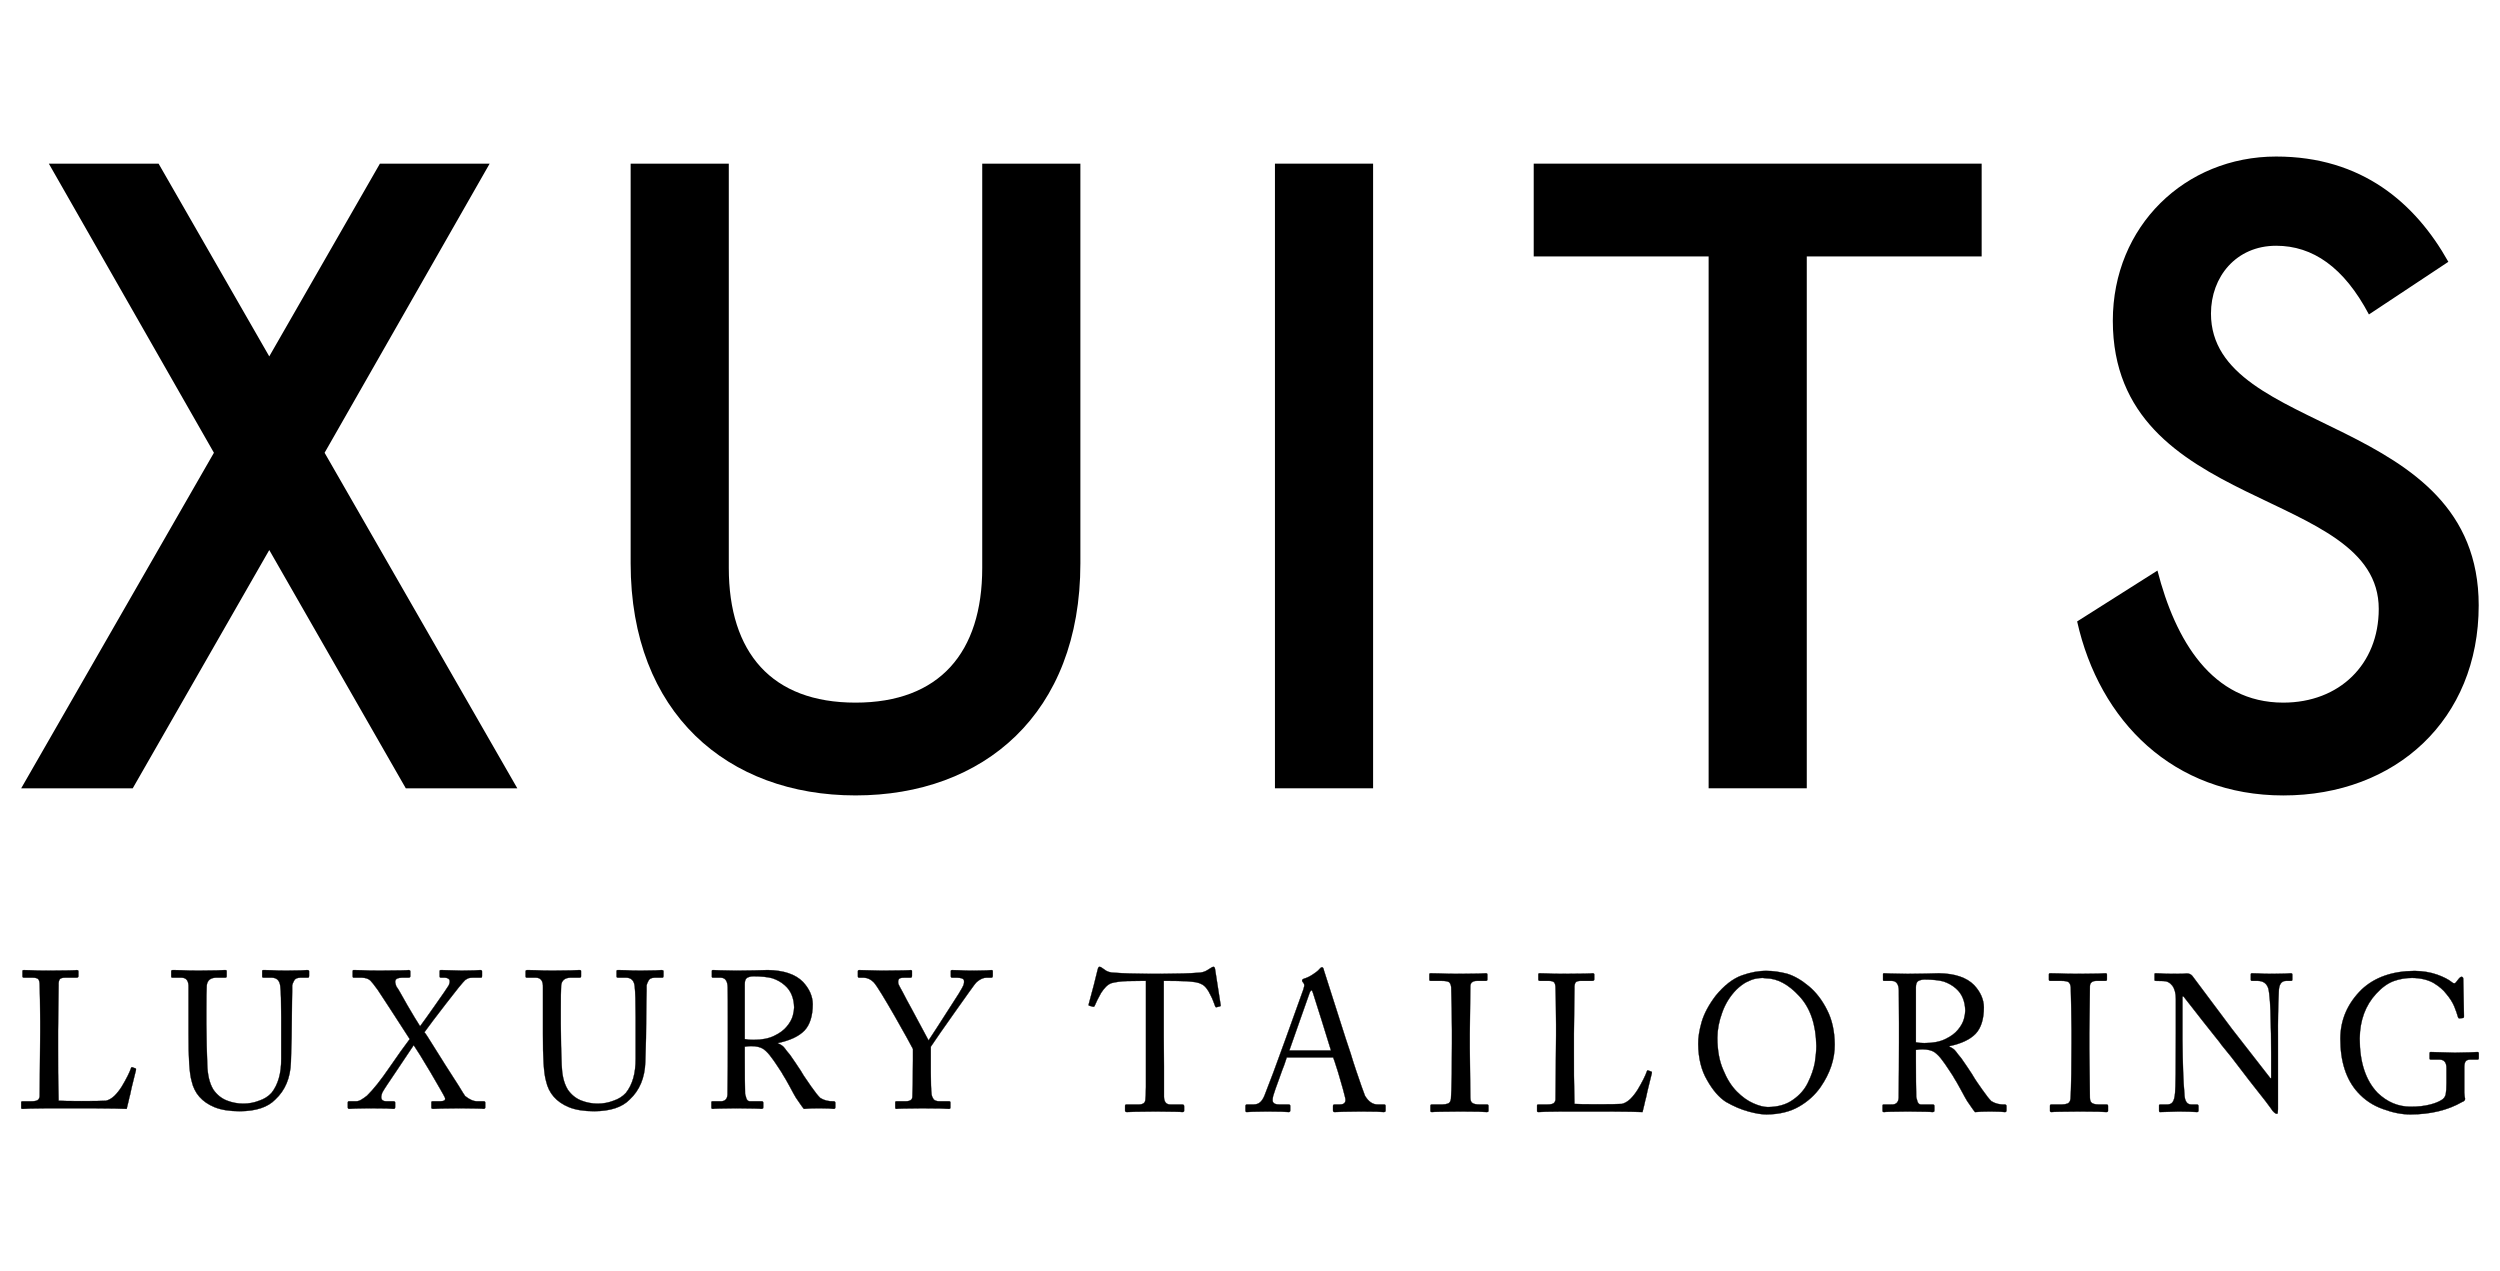 <?xml version="1.0" encoding="UTF-8" standalone="no"?>
<svg xmlns="http://www.w3.org/2000/svg" xmlns:xlink="http://www.w3.org/1999/xlink" xmlns:serif="http://www.serif.com/" width="100%" height="100%" viewBox="0 0 590 300" version="1.1" xml:space="preserve" style="fill-rule:evenodd;clip-rule:evenodd;stroke-miterlimit:10;">
    <g transform="matrix(1,0,0,1,0,-17.663)">
        <g transform="matrix(1,0,0,1,-5.302,0)">
            <g transform="matrix(7.037,0,0,7.037,-62.197,-1484.38)">
                <g transform="matrix(1,0,0,1,9.497,238.462)">
                    <path d="M1.444,9.237C1.44,8.675 1.434,8.266 1.425,8.011C1.425,7.928 1.41,7.867 1.379,7.826C1.346,7.793 1.283,7.775 1.191,7.775L0.895,7.775C0.86,7.775 0.844,7.753 0.849,7.709L0.849,7.566C0.844,7.536 0.86,7.521 0.895,7.521C0.928,7.521 1.011,7.523 1.142,7.527C1.27,7.536 1.465,7.54 1.724,7.54C2.319,7.536 2.633,7.53 2.669,7.521C2.71,7.521 2.729,7.538 2.725,7.572L2.725,7.721C2.725,7.758 2.704,7.775 2.663,7.775L2.283,7.775C2.19,7.775 2.13,7.793 2.101,7.826C2.07,7.867 2.056,7.935 2.061,8.03C2.056,8.351 2.05,8.859 2.042,9.556L2.042,10.116C2.038,10.634 2.044,11.23 2.061,11.902C2.176,11.911 2.435,11.915 2.838,11.915C3.239,11.915 3.509,11.911 3.647,11.902C3.744,11.881 3.838,11.827 3.931,11.74C4.019,11.653 4.102,11.549 4.178,11.428C4.334,11.167 4.438,10.96 4.49,10.807C4.502,10.777 4.518,10.769 4.539,10.782L4.641,10.82C4.658,10.824 4.662,10.844 4.653,10.88C4.636,10.94 4.588,11.137 4.507,11.472C4.495,11.543 4.479,11.615 4.461,11.689C4.44,11.761 4.424,11.83 4.411,11.896C4.378,12.032 4.356,12.125 4.343,12.176C4.202,12.167 3.823,12.161 3.205,12.157L1.667,12.157C1.19,12.161 0.919,12.167 0.855,12.176C0.818,12.176 0.801,12.161 0.806,12.132L0.806,11.969C0.801,11.938 0.816,11.922 0.849,11.922L1.151,11.922C1.27,11.922 1.346,11.902 1.379,11.864C1.41,11.828 1.425,11.789 1.425,11.746C1.43,11.169 1.435,10.454 1.444,9.6L1.444,9.237Z" style="fill-rule:nonzero;stroke:black;stroke-width:0.01px;"></path>
                </g>
                <g transform="matrix(1,0,0,1,9.497,238.541)">
                    <path d="M8.14,12.176C7.795,12.176 7.511,12.13 7.287,12.039C6.867,11.865 6.612,11.573 6.522,11.164C6.449,10.917 6.414,10.39 6.418,9.581L6.418,8.027C6.427,7.806 6.347,7.696 6.178,7.696L5.883,7.696C5.848,7.7 5.833,7.68 5.837,7.635L5.837,7.492C5.833,7.458 5.853,7.441 5.896,7.441C5.929,7.441 6.023,7.443 6.176,7.447C6.325,7.456 6.522,7.46 6.767,7.46C7.273,7.456 7.564,7.45 7.64,7.441C7.682,7.441 7.701,7.454 7.697,7.48L7.697,7.651C7.697,7.681 7.68,7.696 7.647,7.696L7.333,7.696C7.146,7.704 7.045,7.793 7.028,7.963C7.02,8.105 7.016,8.388 7.016,8.81L7.016,9.24C7.02,9.771 7.03,10.232 7.047,10.622C7.051,10.775 7.068,10.922 7.099,11.062C7.132,11.208 7.182,11.338 7.25,11.45C7.371,11.624 7.522,11.746 7.703,11.817C7.883,11.887 8.067,11.921 8.254,11.921C8.439,11.921 8.615,11.889 8.784,11.823C8.952,11.768 9.09,11.681 9.2,11.562C9.421,11.284 9.53,10.902 9.526,10.415L9.526,9.02C9.526,8.507 9.516,8.161 9.495,7.982C9.474,7.795 9.38,7.7 9.212,7.696L8.934,7.696C8.899,7.696 8.884,7.678 8.888,7.642L8.888,7.486C8.884,7.456 8.899,7.441 8.934,7.441C8.967,7.441 9.053,7.443 9.193,7.447C9.326,7.456 9.498,7.46 9.709,7.46C10.126,7.456 10.357,7.45 10.4,7.441C10.445,7.445 10.466,7.46 10.461,7.486L10.461,7.629C10.461,7.674 10.449,7.696 10.424,7.696L10.166,7.696C10.056,7.7 9.987,7.733 9.959,7.795C9.924,7.858 9.902,7.912 9.894,7.957L9.894,8.138C9.89,8.238 9.888,8.354 9.888,8.485C9.884,8.772 9.882,8.957 9.882,9.039C9.882,9.451 9.872,9.947 9.851,10.527C9.835,11.055 9.66,11.475 9.326,11.784C9.077,12.041 8.682,12.172 8.14,12.176Z" style="fill-rule:nonzero;stroke:black;stroke-width:0.01px;"></path>
                </g>
                <g transform="matrix(1,0,0,1,9.497,238.461)">
                    <path d="M13.347,12.119C13.347,12.157 13.331,12.176 13.298,12.176C13.267,12.176 13.187,12.172 13.058,12.163C12.926,12.159 12.732,12.157 12.476,12.157C12.095,12.161 11.868,12.168 11.796,12.176C11.772,12.172 11.759,12.153 11.759,12.119L11.759,11.969C11.759,11.938 11.772,11.922 11.796,11.922L12.043,11.922C12.098,11.922 12.157,11.903 12.218,11.864C12.278,11.828 12.34,11.785 12.403,11.734C12.617,11.526 12.866,11.213 13.152,10.794C13.44,10.376 13.667,10.057 13.836,9.836C13.696,9.615 13.468,9.263 13.152,8.779C13.01,8.558 12.88,8.36 12.763,8.186C12.64,8.016 12.558,7.913 12.517,7.874C12.453,7.813 12.357,7.78 12.23,7.776L11.953,7.776C11.932,7.776 11.922,7.758 11.922,7.721L11.922,7.572C11.922,7.538 11.932,7.521 11.953,7.521C11.984,7.521 12.074,7.523 12.224,7.527C12.372,7.536 12.581,7.54 12.85,7.54C13.457,7.536 13.775,7.53 13.803,7.521C13.838,7.525 13.856,7.54 13.856,7.566L13.856,7.715C13.86,7.755 13.84,7.776 13.797,7.776L13.578,7.776C13.442,7.78 13.369,7.813 13.356,7.874C13.344,7.9 13.344,7.93 13.356,7.963C13.364,8.004 13.376,8.043 13.393,8.081C13.415,8.102 13.459,8.173 13.526,8.292C13.593,8.404 13.669,8.539 13.754,8.696C13.943,9.021 14.086,9.257 14.183,9.406C14.298,9.253 14.472,9.009 14.707,8.673C14.939,8.345 15.083,8.134 15.139,8.043C15.175,7.973 15.186,7.909 15.17,7.852C15.142,7.805 15.09,7.78 15.012,7.776L14.879,7.776C14.849,7.776 14.835,7.755 14.839,7.715L14.839,7.566C14.835,7.536 14.851,7.521 14.886,7.521C14.97,7.525 15.199,7.532 15.574,7.54C15.927,7.536 16.14,7.53 16.212,7.521C16.244,7.525 16.261,7.54 16.261,7.566L16.261,7.715C16.261,7.76 16.248,7.78 16.224,7.776L15.959,7.776C15.891,7.776 15.838,7.782 15.801,7.795C15.759,7.816 15.722,7.837 15.694,7.858C15.663,7.886 15.589,7.971 15.472,8.113C15.355,8.262 15.218,8.436 15.062,8.636C14.729,9.066 14.484,9.39 14.328,9.607C14.363,9.643 14.445,9.767 14.575,9.979C14.71,10.192 14.861,10.43 15.025,10.696C15.193,10.961 15.342,11.194 15.472,11.393C15.597,11.599 15.671,11.717 15.694,11.746C15.844,11.868 15.983,11.926 16.11,11.922L16.317,11.922C16.352,11.922 16.369,11.938 16.369,11.969L16.369,12.126C16.369,12.155 16.352,12.172 16.317,12.176C16.293,12.168 16.026,12.161 15.516,12.157C14.985,12.161 14.685,12.168 14.617,12.176C14.577,12.172 14.558,12.157 14.562,12.132L14.562,11.969C14.558,11.938 14.572,11.922 14.604,11.922L14.855,11.922C14.994,11.922 15.048,11.881 15.015,11.797C15.001,11.763 14.947,11.666 14.854,11.504C14.761,11.343 14.654,11.158 14.532,10.949C14.258,10.488 14.07,10.185 13.969,10.04C13.825,10.255 13.627,10.549 13.378,10.924C13.122,11.298 12.968,11.533 12.917,11.628C12.843,11.82 12.884,11.918 13.041,11.922L13.296,11.922C13.33,11.926 13.347,11.94 13.347,11.963L13.347,12.119Z" style="fill-rule:nonzero;stroke:black;stroke-width:0.01px;"></path>
                </g>
                <g transform="matrix(1,0,0,1,9.497,238.541)">
                    <path d="M20.025,12.176C19.68,12.176 19.397,12.13 19.173,12.039C18.752,11.865 18.498,11.573 18.408,11.164C18.335,10.917 18.299,10.39 18.304,9.581L18.304,8.027C18.313,7.806 18.232,7.696 18.063,7.696L17.768,7.696C17.734,7.7 17.719,7.68 17.722,7.635L17.722,7.492C17.719,7.458 17.738,7.441 17.781,7.441C17.815,7.441 17.908,7.443 18.062,7.447C18.211,7.456 18.408,7.46 18.653,7.46C19.159,7.456 19.449,7.45 19.525,7.441C19.568,7.441 19.586,7.454 19.582,7.48L19.582,7.651C19.582,7.681 19.565,7.696 19.533,7.696L19.219,7.696C19.032,7.704 18.93,7.793 18.914,7.963C18.905,8.105 18.902,8.388 18.902,8.81L18.902,9.24C18.905,9.771 18.915,10.232 18.932,10.622C18.937,10.775 18.953,10.922 18.984,11.062C19.018,11.208 19.068,11.338 19.136,11.45C19.257,11.624 19.408,11.746 19.588,11.817C19.768,11.887 19.952,11.921 20.14,11.921C20.325,11.921 20.501,11.889 20.67,11.823C20.838,11.768 20.975,11.681 21.085,11.562C21.307,11.284 21.415,10.902 21.412,10.415L21.412,9.02C21.412,8.507 21.402,8.161 21.38,7.982C21.36,7.795 21.265,7.7 21.098,7.696L20.82,7.696C20.784,7.696 20.769,7.678 20.773,7.642L20.773,7.486C20.769,7.456 20.784,7.441 20.82,7.441C20.853,7.441 20.938,7.443 21.078,7.447C21.212,7.456 21.383,7.46 21.595,7.46C22.012,7.456 22.242,7.45 22.285,7.441C22.331,7.445 22.352,7.46 22.347,7.486L22.347,7.629C22.347,7.674 22.335,7.696 22.31,7.696L22.052,7.696C21.941,7.7 21.873,7.733 21.845,7.795C21.81,7.858 21.787,7.912 21.78,7.957L21.78,8.138C21.775,8.238 21.773,8.354 21.773,8.485C21.769,8.772 21.767,8.957 21.767,9.039C21.767,9.451 21.758,9.947 21.737,10.527C21.72,11.055 21.545,11.475 21.212,11.784C20.962,12.041 20.568,12.172 20.025,12.176Z" style="fill-rule:nonzero;stroke:black;stroke-width:0.01px;"></path>
                </g>
                <g transform="matrix(1,0,0,1,9.497,238.462)">
                    <path d="M24.505,9.189C24.505,8.682 24.504,8.318 24.499,8.1C24.495,7.883 24.415,7.775 24.26,7.775L24.005,7.775C23.978,7.775 23.964,7.76 23.969,7.73L23.969,7.565C23.964,7.535 23.978,7.52 24.005,7.52C24.031,7.525 24.292,7.531 24.789,7.54C25.26,7.535 25.613,7.529 25.845,7.52C26.38,7.529 26.772,7.661 27.025,7.918C27.238,8.148 27.348,8.395 27.352,8.66C27.352,9.057 27.258,9.353 27.075,9.549C26.885,9.744 26.588,9.883 26.183,9.966L26.183,9.978C26.26,10.008 26.324,10.047 26.375,10.097C26.415,10.143 26.449,10.187 26.476,10.227C26.497,10.248 26.536,10.296 26.594,10.37C26.654,10.453 26.715,10.542 26.778,10.638C26.922,10.85 27.013,10.991 27.049,11.061C27.082,11.114 27.165,11.235 27.296,11.421C27.429,11.612 27.533,11.742 27.605,11.81C27.735,11.892 27.888,11.929 28.06,11.921C28.092,11.925 28.11,11.943 28.11,11.975L28.11,12.118C28.11,12.156 28.092,12.176 28.06,12.176C28.033,12.176 27.979,12.171 27.9,12.163C27.815,12.159 27.705,12.156 27.566,12.156C27.351,12.156 27.18,12.163 27.055,12.176C27.022,12.137 26.976,12.077 26.921,11.994C26.866,11.915 26.822,11.852 26.789,11.803C26.752,11.744 26.68,11.614 26.574,11.414C26.468,11.221 26.4,11.101 26.366,11.054C26.347,11.01 26.284,10.913 26.182,10.761C26.085,10.613 26.012,10.508 25.962,10.446C25.886,10.338 25.801,10.247 25.703,10.172C25.603,10.104 25.462,10.071 25.281,10.071C25.226,10.071 25.156,10.077 25.072,10.09L25.072,10.456C25.072,11.004 25.075,11.407 25.083,11.666C25.087,11.702 25.097,11.733 25.109,11.759C25.113,11.788 25.121,11.817 25.134,11.845C25.161,11.896 25.196,11.921 25.241,11.921L25.641,11.921C25.676,11.921 25.693,11.939 25.693,11.975L25.693,12.118C25.693,12.135 25.691,12.148 25.687,12.156C25.672,12.169 25.651,12.176 25.622,12.176C25.614,12.167 25.339,12.161 24.795,12.156C24.281,12.161 24.019,12.167 24.005,12.176C23.967,12.176 23.949,12.159 23.953,12.125L23.953,11.975C23.949,11.939 23.96,11.921 23.987,11.921L24.246,11.921C24.4,11.929 24.482,11.856 24.493,11.701C24.502,11.063 24.505,10.436 24.505,9.823L24.505,9.189ZM25.072,9.835C25.157,9.853 25.251,9.861 25.357,9.861C25.647,9.861 25.882,9.815 26.063,9.724C26.246,9.637 26.386,9.533 26.483,9.412C26.584,9.291 26.652,9.169 26.685,9.046C26.714,8.933 26.728,8.842 26.728,8.772C26.72,8.451 26.615,8.204 26.412,8.029C26.295,7.926 26.157,7.847 25.995,7.794C25.835,7.752 25.624,7.73 25.362,7.73C25.281,7.73 25.211,7.747 25.148,7.781C25.098,7.815 25.072,7.884 25.072,7.988L25.072,9.835Z" style="fill-rule:nonzero;stroke:black;stroke-width:0.01px;"></path>
                </g>
                <g transform="matrix(1,0,0,1,9.497,238.462)">
                    <path d="M31.311,10.944C31.311,11.283 31.32,11.534 31.338,11.696C31.348,11.746 31.362,11.785 31.38,11.81C31.393,11.842 31.413,11.866 31.438,11.883C31.488,11.913 31.558,11.926 31.647,11.921L31.921,11.921C31.957,11.921 31.973,11.938 31.969,11.969L31.969,12.119C31.973,12.157 31.957,12.176 31.921,12.176C31.884,12.176 31.796,12.172 31.657,12.163C31.515,12.159 31.305,12.157 31.028,12.157C30.478,12.161 30.187,12.167 30.158,12.176C30.131,12.176 30.119,12.159 30.119,12.125L30.119,11.969C30.114,11.938 30.129,11.921 30.162,11.921L30.471,11.921C30.552,11.921 30.612,11.905 30.651,11.87C30.68,11.845 30.694,11.808 30.694,11.759C30.703,11.611 30.709,11.206 30.713,10.546L30.713,10.167C30.637,10.016 30.433,9.649 30.101,9.065C29.949,8.8 29.807,8.559 29.675,8.342C29.546,8.13 29.453,7.993 29.397,7.931C29.297,7.831 29.187,7.78 29.07,7.776L28.912,7.776C28.881,7.776 28.866,7.761 28.866,7.731L28.866,7.559C28.866,7.533 28.882,7.521 28.914,7.521C29,7.525 29.252,7.531 29.669,7.54C30.29,7.536 30.611,7.529 30.632,7.521C30.664,7.521 30.68,7.531 30.68,7.553L30.68,7.715C30.68,7.755 30.664,7.776 30.632,7.776L30.42,7.776C30.326,7.776 30.267,7.79 30.244,7.82C30.214,7.856 30.208,7.913 30.225,7.989C30.237,8.021 30.287,8.114 30.373,8.269C30.455,8.431 30.555,8.618 30.674,8.832C30.922,9.293 31.11,9.643 31.236,9.88C31.392,9.647 31.614,9.304 31.902,8.852C32.035,8.642 32.151,8.461 32.25,8.31C32.345,8.153 32.396,8.06 32.405,8.03C32.428,7.968 32.433,7.909 32.421,7.852C32.398,7.805 32.324,7.78 32.199,7.776L32.029,7.776C31.994,7.776 31.979,7.755 31.983,7.715L31.983,7.559C31.979,7.533 31.994,7.521 32.029,7.521C32.062,7.521 32.141,7.523 32.266,7.527C32.393,7.536 32.562,7.54 32.771,7.54C33.12,7.536 33.31,7.529 33.341,7.521C33.374,7.521 33.39,7.533 33.39,7.559L33.39,7.715C33.39,7.755 33.373,7.776 33.339,7.776L33.174,7.776C33.074,7.776 32.968,7.823 32.855,7.919C32.821,7.948 32.736,8.059 32.601,8.25C32.467,8.441 32.311,8.66 32.133,8.909C31.748,9.452 31.474,9.846 31.311,10.091L31.311,10.944Z" style="fill-rule:nonzero;stroke:black;stroke-width:0.01px;"></path>
                </g>
            </g>
            <g transform="matrix(7.037,0,0,7.037,191.777,-1532.38)">
                <g transform="matrix(1,0,0,1,9.497,252.098)">
                    <path d="M2.435,1.068L2.277,1.068C2.164,1.068 2.006,1.07 1.802,1.075C1.593,1.083 1.418,1.106 1.278,1.144C1.212,1.168 1.15,1.209 1.09,1.269C1.031,1.33 0.976,1.4 0.927,1.479C0.834,1.644 0.764,1.786 0.717,1.902C0.704,1.932 0.684,1.943 0.655,1.934L0.541,1.902C0.516,1.902 0.508,1.885 0.516,1.851C0.558,1.703 0.614,1.489 0.687,1.211C0.759,0.933 0.801,0.764 0.813,0.702C0.83,0.628 0.85,0.593 0.876,0.597C0.906,0.597 0.932,0.607 0.953,0.626L1.036,0.683C1.121,0.757 1.241,0.795 1.395,0.795C1.666,0.816 2.065,0.828 2.594,0.832L2.9,0.832C3.517,0.828 3.941,0.816 4.173,0.795C4.301,0.795 4.411,0.764 4.504,0.702L4.625,0.626C4.653,0.607 4.679,0.597 4.699,0.597C4.73,0.593 4.75,0.628 4.758,0.702C4.799,0.988 4.86,1.379 4.94,1.875C4.949,1.904 4.937,1.921 4.904,1.926L4.802,1.951C4.781,1.959 4.765,1.944 4.752,1.906C4.738,1.872 4.719,1.82 4.694,1.751C4.669,1.681 4.635,1.606 4.592,1.528C4.555,1.446 4.511,1.373 4.459,1.309C4.41,1.248 4.357,1.205 4.302,1.179C4.256,1.152 4.19,1.129 4.101,1.112C4.012,1.1 3.913,1.089 3.802,1.081C3.579,1.072 3.382,1.068 3.209,1.068L3.033,1.068L3.033,2.924C3.033,3.043 3.035,3.379 3.04,3.931L3.04,4.953C3.044,5.127 3.115,5.214 3.253,5.214L3.651,5.214C3.698,5.214 3.72,5.237 3.716,5.281L3.716,5.418C3.72,5.452 3.698,5.468 3.65,5.468C3.634,5.46 3.337,5.454 2.761,5.449C2.179,5.454 1.855,5.46 1.791,5.468C1.749,5.464 1.73,5.443 1.735,5.405L1.735,5.281C1.73,5.237 1.745,5.214 1.778,5.214L2.206,5.214C2.338,5.21 2.408,5.158 2.416,5.058C2.425,4.997 2.431,4.853 2.435,4.628L2.435,1.068Z" style="fill-rule:nonzero;stroke:black;stroke-width:0.01px;"></path>
                </g>
                <g transform="matrix(1,0,0,1,9.497,252.115)">
                    <path d="M7.157,3.62C7.144,3.662 7.116,3.745 7.074,3.868C7.025,3.989 6.976,4.123 6.925,4.27C6.806,4.592 6.731,4.806 6.702,4.91C6.689,4.963 6.683,5.011 6.683,5.053C6.683,5.149 6.757,5.196 6.906,5.196L7.211,5.196C7.253,5.196 7.275,5.212 7.275,5.244L7.275,5.394C7.275,5.432 7.258,5.451 7.225,5.451C7.182,5.451 7.1,5.447 6.979,5.438C6.853,5.434 6.696,5.432 6.507,5.432C6.09,5.436 5.859,5.443 5.816,5.451C5.788,5.451 5.773,5.434 5.773,5.4L5.773,5.244C5.777,5.212 5.793,5.196 5.823,5.196L6.044,5.196C6.137,5.196 6.211,5.171 6.266,5.12C6.319,5.075 6.368,5.001 6.411,4.897C6.571,4.498 6.801,3.884 7.099,3.053C7.296,2.506 7.501,1.936 7.713,1.344C7.725,1.31 7.735,1.273 7.743,1.232C7.752,1.194 7.743,1.157 7.719,1.121C7.688,1.091 7.673,1.064 7.673,1.038C7.668,1.017 7.688,0.997 7.731,0.978C7.828,0.952 7.929,0.904 8.033,0.834C8.142,0.764 8.216,0.704 8.255,0.653C8.284,0.619 8.31,0.599 8.335,0.592C8.37,0.592 8.394,0.63 8.406,0.704C8.651,1.466 8.894,2.229 9.137,2.993C9.18,3.119 9.234,3.28 9.298,3.477C9.355,3.668 9.418,3.864 9.485,4.063C9.629,4.49 9.728,4.77 9.781,4.903C9.9,5.103 10.045,5.201 10.213,5.196L10.42,5.196C10.455,5.196 10.472,5.212 10.472,5.244L10.472,5.406C10.472,5.436 10.451,5.451 10.407,5.451C10.362,5.451 10.288,5.447 10.186,5.438C10.08,5.434 9.902,5.432 9.649,5.432C9.166,5.436 8.87,5.443 8.761,5.451C8.726,5.451 8.709,5.432 8.709,5.394L8.709,5.244C8.709,5.212 8.728,5.196 8.767,5.196L8.924,5.196C9.097,5.201 9.16,5.118 9.112,4.948C9.079,4.806 9.019,4.587 8.931,4.292C8.892,4.152 8.851,4.021 8.81,3.9C8.773,3.777 8.741,3.684 8.714,3.62L7.157,3.62ZM8.641,3.385C8.429,2.693 8.228,2.052 8.039,1.462C8.023,1.404 8.006,1.374 7.99,1.369C7.964,1.374 7.94,1.407 7.919,1.468C7.882,1.572 7.773,1.881 7.592,2.394C7.411,2.906 7.295,3.236 7.244,3.385L8.641,3.385Z" style="fill-rule:nonzero;stroke:black;stroke-width:0.01px;"></path>
                </g>
                <g transform="matrix(1,0,0,1,9.497,252.319)">
                    <path d="M12.698,2.496C12.694,1.991 12.686,1.514 12.673,1.066C12.667,0.99 12.643,0.931 12.603,0.891C12.555,0.861 12.473,0.847 12.356,0.847L11.989,0.847C11.956,0.847 11.94,0.834 11.94,0.808L11.94,0.63C11.94,0.604 11.954,0.592 11.983,0.592C12.022,0.592 12.125,0.594 12.291,0.598C12.455,0.607 12.685,0.611 12.98,0.611C13.507,0.607 13.794,0.6 13.84,0.592C13.871,0.592 13.886,0.607 13.886,0.637L13.886,0.802C13.886,0.831 13.869,0.847 13.833,0.847L13.537,0.847C13.473,0.847 13.422,0.859 13.386,0.884C13.338,0.914 13.315,0.962 13.315,1.028C13.31,1.55 13.304,2.079 13.296,2.614L13.296,3.114C13.3,3.657 13.306,4.206 13.315,4.76C13.315,4.856 13.34,4.918 13.392,4.948C13.441,4.978 13.514,4.992 13.611,4.992L13.871,4.992C13.906,4.992 13.923,5.009 13.923,5.04L13.923,5.209C13.923,5.234 13.903,5.247 13.864,5.247C13.831,5.247 13.743,5.243 13.602,5.234C13.467,5.23 13.26,5.228 12.979,5.228C12.396,5.232 12.079,5.238 12.029,5.247C11.994,5.247 11.976,5.234 11.976,5.209L11.976,5.034C11.976,5.007 11.993,4.992 12.028,4.992L12.38,4.992C12.448,4.992 12.51,4.982 12.566,4.961C12.619,4.94 12.652,4.888 12.664,4.805C12.674,4.705 12.684,4.425 12.691,3.964C12.696,3.508 12.698,3.17 12.698,2.951L12.698,2.496Z" style="fill-rule:nonzero;stroke:black;stroke-width:0.01px;"></path>
                </g>
                <g transform="matrix(1,0,0,1,9.497,252.319)">
                    <path d="M16.19,2.308C16.186,1.746 16.18,1.337 16.171,1.082C16.171,0.999 16.156,0.938 16.125,0.897C16.092,0.864 16.029,0.846 15.937,0.846L15.641,0.846C15.606,0.846 15.59,0.824 15.595,0.78L15.595,0.637C15.59,0.607 15.606,0.592 15.641,0.592C15.674,0.592 15.757,0.594 15.888,0.598C16.016,0.607 16.211,0.611 16.47,0.611C17.065,0.607 17.379,0.601 17.415,0.592C17.456,0.592 17.475,0.609 17.471,0.643L17.471,0.792C17.471,0.829 17.45,0.846 17.409,0.846L17.029,0.846C16.936,0.846 16.876,0.864 16.847,0.897C16.816,0.938 16.802,1.006 16.807,1.101C16.802,1.422 16.796,1.93 16.788,2.627L16.788,3.187C16.783,3.705 16.79,4.301 16.807,4.973C16.922,4.982 17.181,4.986 17.584,4.986C17.985,4.986 18.255,4.982 18.393,4.973C18.49,4.952 18.584,4.898 18.677,4.811C18.765,4.724 18.848,4.62 18.924,4.499C19.08,4.238 19.184,4.031 19.236,3.878C19.248,3.848 19.264,3.84 19.285,3.853L19.387,3.891C19.404,3.895 19.408,3.915 19.399,3.951C19.382,4.011 19.334,4.208 19.254,4.543C19.241,4.614 19.225,4.686 19.207,4.76C19.186,4.832 19.17,4.901 19.157,4.967C19.124,5.103 19.102,5.196 19.089,5.247C18.949,5.238 18.569,5.232 17.951,5.228L16.413,5.228C15.936,5.232 15.665,5.238 15.601,5.247C15.564,5.247 15.547,5.232 15.552,5.203L15.552,5.04C15.547,5.009 15.562,4.993 15.595,4.993L15.897,4.993C16.016,4.993 16.092,4.973 16.125,4.935C16.156,4.899 16.171,4.86 16.171,4.817C16.175,4.24 16.181,3.525 16.19,2.671L16.19,2.308Z" style="fill-rule:nonzero;stroke:black;stroke-width:0.01px;"></path>
                </g>
                <g transform="matrix(1,0,0,1,9.497,252.314)">
                    <path d="M23.245,5.332C23.084,5.332 22.884,5.299 22.643,5.233C22.398,5.167 22.145,5.059 21.884,4.909C21.654,4.76 21.444,4.518 21.256,4.183C21.061,3.854 20.961,3.449 20.957,2.969C20.953,2.761 20.991,2.516 21.071,2.234C21.155,1.947 21.314,1.651 21.546,1.346C21.827,1.004 22.117,0.779 22.416,0.67C22.711,0.564 22.992,0.513 23.257,0.517C23.458,0.517 23.684,0.548 23.932,0.61C24.177,0.684 24.422,0.826 24.669,1.033C24.909,1.233 25.112,1.496 25.276,1.823C25.445,2.15 25.531,2.537 25.535,2.982C25.54,3.47 25.381,3.947 25.061,4.412C24.876,4.677 24.636,4.895 24.342,5.065C24.044,5.239 23.679,5.328 23.245,5.332ZM23.294,5.084C23.64,5.08 23.922,4.997 24.14,4.836C24.36,4.683 24.525,4.494 24.634,4.269C24.747,4.041 24.826,3.815 24.869,3.59C24.901,3.37 24.918,3.185 24.918,3.036C24.906,2.314 24.714,1.756 24.344,1.361C23.982,0.968 23.611,0.77 23.233,0.766C23.21,0.766 23.17,0.762 23.113,0.753C23.049,0.753 22.97,0.762 22.878,0.779C22.789,0.798 22.691,0.835 22.581,0.89C22.47,0.947 22.354,1.034 22.233,1.151C22.023,1.368 21.866,1.62 21.763,1.909C21.654,2.204 21.6,2.488 21.6,2.762C21.6,3.185 21.666,3.544 21.797,3.839C21.919,4.138 22.07,4.379 22.251,4.562C22.432,4.744 22.617,4.877 22.807,4.959C22.996,5.043 23.159,5.084 23.294,5.084Z" style="fill-rule:nonzero;stroke:black;stroke-width:0.01px;"></path>
                </g>
                <g transform="matrix(1,0,0,1,9.497,252.319)">
                    <path d="M27.691,2.261C27.691,1.754 27.689,1.39 27.685,1.172C27.681,0.955 27.601,0.847 27.445,0.847L27.191,0.847C27.162,0.847 27.151,0.832 27.155,0.802L27.155,0.637C27.151,0.607 27.162,0.592 27.191,0.592C27.216,0.597 27.477,0.603 27.975,0.612C28.446,0.607 28.798,0.601 29.03,0.592C29.565,0.601 29.958,0.733 30.211,0.99C30.424,1.22 30.533,1.467 30.537,1.732C30.537,2.129 30.444,2.425 30.26,2.621C30.071,2.816 29.774,2.955 29.369,3.038L29.369,3.05C29.446,3.08 29.509,3.119 29.56,3.169C29.601,3.215 29.635,3.259 29.662,3.299C29.683,3.32 29.721,3.368 29.779,3.442C29.839,3.525 29.9,3.614 29.964,3.71C30.108,3.922 30.198,4.063 30.235,4.133C30.268,4.186 30.35,4.307 30.482,4.493C30.615,4.684 30.718,4.814 30.789,4.882C30.921,4.964 31.073,5.001 31.245,4.993C31.278,4.997 31.295,5.015 31.295,5.047L31.295,5.19C31.295,5.228 31.278,5.248 31.245,5.248C31.218,5.248 31.165,5.243 31.085,5.235C31,5.231 30.89,5.228 30.752,5.228C30.536,5.228 30.365,5.235 30.24,5.248C30.207,5.209 30.162,5.149 30.107,5.066C30.052,4.987 30.008,4.924 29.975,4.875C29.938,4.816 29.866,4.686 29.759,4.486C29.654,4.293 29.585,4.173 29.552,4.126C29.532,4.082 29.47,3.985 29.367,3.833C29.271,3.685 29.197,3.58 29.148,3.518C29.072,3.41 28.986,3.319 28.889,3.244C28.788,3.176 28.648,3.143 28.467,3.143C28.412,3.143 28.341,3.149 28.257,3.162L28.257,3.528C28.257,4.076 28.261,4.479 28.269,4.738C28.274,4.774 28.282,4.805 28.294,4.831C28.298,4.86 28.306,4.889 28.319,4.917C28.346,4.968 28.381,4.993 28.427,4.993L28.826,4.993C28.861,4.993 28.878,5.011 28.878,5.047L28.878,5.19C28.878,5.207 28.876,5.22 28.872,5.228C28.857,5.241 28.836,5.248 28.807,5.248C28.799,5.239 28.524,5.233 27.981,5.228C27.467,5.233 27.204,5.239 27.191,5.248C27.153,5.248 27.135,5.231 27.139,5.197L27.139,5.047C27.135,5.011 27.146,4.993 27.173,4.993L27.432,4.993C27.586,5.001 27.668,4.928 27.679,4.773C27.687,4.135 27.691,3.508 27.691,2.895L27.691,2.261ZM28.257,2.907C28.341,2.925 28.436,2.933 28.541,2.933C28.832,2.933 29.068,2.887 29.249,2.796C29.432,2.709 29.572,2.605 29.669,2.484C29.77,2.363 29.837,2.241 29.87,2.118C29.899,2.005 29.913,1.914 29.913,1.844C29.905,1.523 29.8,1.276 29.598,1.101C29.481,0.998 29.342,0.919 29.181,0.866C29.02,0.824 28.809,0.802 28.548,0.802C28.467,0.802 28.396,0.819 28.334,0.853C28.283,0.887 28.257,0.956 28.257,1.06L28.257,2.907Z" style="fill-rule:nonzero;stroke:black;stroke-width:0.01px;"></path>
                </g>
                <g transform="matrix(1,0,0,1,9.497,252.319)">
                    <path d="M33.476,2.496C33.471,1.991 33.464,1.514 33.451,1.066C33.445,0.99 33.421,0.931 33.381,0.891C33.333,0.861 33.251,0.847 33.134,0.847L32.767,0.847C32.734,0.847 32.718,0.834 32.718,0.808L32.718,0.63C32.718,0.604 32.732,0.592 32.761,0.592C32.8,0.592 32.903,0.594 33.069,0.598C33.233,0.607 33.463,0.611 33.758,0.611C34.285,0.607 34.572,0.6 34.618,0.592C34.649,0.592 34.664,0.607 34.664,0.637L34.664,0.802C34.664,0.831 34.647,0.847 34.611,0.847L34.314,0.847C34.251,0.847 34.2,0.859 34.164,0.884C34.116,0.914 34.093,0.962 34.093,1.028C34.088,1.55 34.082,2.079 34.074,2.614L34.074,3.114C34.078,3.657 34.084,4.206 34.093,4.76C34.093,4.856 34.118,4.918 34.17,4.948C34.219,4.978 34.292,4.992 34.389,4.992L34.649,4.992C34.684,4.992 34.701,5.009 34.701,5.04L34.701,5.209C34.701,5.234 34.681,5.247 34.642,5.247C34.609,5.247 34.521,5.243 34.38,5.234C34.245,5.23 34.038,5.228 33.757,5.228C33.174,5.232 32.856,5.238 32.807,5.247C32.772,5.247 32.754,5.234 32.754,5.209L32.754,5.034C32.754,5.007 32.771,4.992 32.806,4.992L33.158,4.992C33.226,4.992 33.288,4.982 33.344,4.961C33.397,4.94 33.43,4.888 33.442,4.805C33.451,4.705 33.462,4.425 33.469,3.964C33.474,3.508 33.476,3.17 33.476,2.951L33.476,2.496Z" style="fill-rule:nonzero;stroke:black;stroke-width:0.01px;"></path>
                </g>
                <g transform="matrix(1,0,0,1,9.497,252.38)">
                    <path d="M36.975,1.397C36.975,1.202 36.935,1.052 36.858,0.948C36.777,0.844 36.677,0.792 36.558,0.792L36.298,0.786C36.269,0.786 36.256,0.771 36.261,0.741L36.261,0.569C36.256,0.544 36.269,0.531 36.298,0.531C36.328,0.535 36.388,0.537 36.476,0.537C36.565,0.546 36.714,0.55 36.924,0.55C37.134,0.55 37.274,0.546 37.346,0.537C37.422,0.537 37.484,0.566 37.531,0.623C37.957,1.189 38.399,1.78 38.858,2.398C39.244,2.889 39.673,3.439 40.144,4.049L40.172,4.049L40.172,3.271C40.172,2.736 40.165,2.327 40.153,2.044C40.153,1.896 40.146,1.709 40.132,1.483C40.115,1.263 40.097,1.115 40.076,1.04C40.024,0.875 39.908,0.79 39.727,0.786L39.526,0.786C39.501,0.786 39.489,0.771 39.489,0.741L39.489,0.569C39.489,0.544 39.501,0.531 39.526,0.531C39.567,0.531 39.645,0.533 39.76,0.537C39.865,0.546 40.018,0.55 40.219,0.55C40.573,0.546 40.777,0.539 40.832,0.531C40.865,0.531 40.882,0.546 40.882,0.576L40.882,0.741C40.882,0.771 40.869,0.786 40.844,0.786L40.675,0.786C40.515,0.786 40.432,0.905 40.428,1.142C40.405,1.652 40.396,2.155 40.4,2.651L40.4,5.088C40.4,5.189 40.39,5.243 40.37,5.247C40.333,5.243 40.3,5.226 40.274,5.199C40.249,5.178 40.231,5.159 40.218,5.142C40.21,5.125 40.132,5.018 39.984,4.821C39.834,4.631 39.655,4.403 39.447,4.138C39.221,3.839 39.015,3.571 38.83,3.333C38.642,3.097 38.534,2.964 38.506,2.934C38.489,2.903 38.417,2.809 38.29,2.654C38.164,2.497 38.021,2.317 37.861,2.113C37.511,1.661 37.302,1.393 37.234,1.311L37.197,1.311L37.197,2.756C37.205,3.597 37.227,4.197 37.262,4.557C37.266,4.807 37.343,4.932 37.493,4.932L37.685,4.932C37.718,4.932 37.735,4.952 37.735,4.992L37.735,5.135C37.735,5.169 37.718,5.186 37.685,5.186C37.643,5.186 37.556,5.182 37.427,5.173C37.291,5.169 37.173,5.167 37.073,5.167C36.829,5.171 36.619,5.178 36.442,5.186C36.422,5.186 36.412,5.171 36.412,5.142L36.412,4.973C36.407,4.95 36.42,4.936 36.449,4.932L36.665,4.932C36.758,4.936 36.827,4.909 36.869,4.849C36.911,4.792 36.938,4.686 36.95,4.534C36.966,4.379 36.975,3.703 36.975,2.505L36.975,1.397Z" style="fill-rule:nonzero;stroke:black;stroke-width:0.01px;"></path>
                </g>
                <g transform="matrix(1,0,0,1,9.497,252.319)">
                    <path d="M46.051,3.786C46.056,3.578 45.97,3.478 45.793,3.487L45.529,3.487C45.5,3.487 45.484,3.474 45.484,3.449L45.484,3.286C45.481,3.25 45.494,3.233 45.523,3.233C45.62,3.237 45.891,3.244 46.332,3.255C46.77,3.248 47.021,3.241 47.085,3.233C47.118,3.233 47.135,3.248 47.135,3.28L47.135,3.436C47.135,3.47 47.121,3.487 47.092,3.487L46.844,3.487C46.791,3.487 46.746,3.5 46.711,3.528C46.671,3.562 46.65,3.631 46.65,3.735L46.65,4.595C46.654,4.682 46.663,4.752 46.675,4.805C46.675,4.852 46.641,4.887 46.573,4.91C46.097,5.184 45.521,5.323 44.844,5.327C44.554,5.327 44.244,5.266 43.914,5.143C43.585,5.026 43.304,4.839 43.073,4.582C42.686,4.153 42.492,3.556 42.492,2.79C42.492,2.155 42.731,1.603 43.208,1.134C43.647,0.724 44.239,0.517 44.984,0.513C45.263,0.517 45.514,0.558 45.738,0.637C45.956,0.715 46.121,0.801 46.232,0.891C46.294,0.944 46.341,0.942 46.377,0.885L46.47,0.768C46.497,0.733 46.526,0.714 46.559,0.71C46.597,0.714 46.615,0.74 46.615,0.787L46.638,2.035C46.638,2.073 46.625,2.092 46.603,2.092L46.487,2.105C46.461,2.105 46.443,2.088 46.435,2.054C46.409,1.958 46.368,1.841 46.311,1.7C46.252,1.562 46.164,1.423 46.045,1.283C45.949,1.154 45.807,1.032 45.618,0.917C45.425,0.809 45.186,0.752 44.901,0.748C44.685,0.748 44.48,0.783 44.282,0.854C44.081,0.928 43.886,1.069 43.695,1.277C43.334,1.667 43.149,2.168 43.141,2.777C43.141,3.577 43.341,4.185 43.741,4.602C44.063,4.912 44.432,5.067 44.849,5.067C45.101,5.067 45.311,5.044 45.48,5C45.644,4.961 45.778,4.909 45.883,4.844C45.959,4.801 46.007,4.736 46.027,4.649C46.043,4.562 46.051,4.436 46.051,4.27L46.051,3.786Z" style="fill-rule:nonzero;stroke:black;stroke-width:0.01px;"></path>
                </g>
            </g>
        </g>
        <g transform="matrix(1,0,0,1,5,54.605)">
            <g transform="matrix(6.841,0,0,6.841,0,-0.003)">
                <path d="M12.375,0.246L8.558,6.895L4.74,0.246L0.954,0.246L6.649,10.22L0,21.795L3.848,21.795L8.558,13.575L13.268,21.795L17.115,21.795L10.467,10.22L16.161,0.246L12.375,0.246Z" style="fill-rule:nonzero;"></path>
            </g>
            <g transform="matrix(6.841,0,0,6.841,0,1.677)">
                <path d="M21.025,0L24.411,0L24.411,13.945C24.411,16.87 25.889,18.594 28.783,18.594C31.676,18.594 33.154,16.87 33.154,13.945L33.154,0L36.54,0L36.54,13.791C36.54,18.993 33.185,21.795 28.783,21.795C24.38,21.795 21.025,18.963 21.025,13.791L21.025,0Z" style="fill-rule:nonzero;"></path>
            </g>
            <g transform="matrix(6.841,0,0,6.841,0,-0.011)">
                <rect x="43.252" y="0.247" width="3.386" height="21.549"></rect>
            </g>
            <g transform="matrix(6.841,0,0,6.841,0,-0.005)">
                <path d="M52.179,0.246L67.632,0.246L67.632,3.447L61.599,3.447L61.599,21.795L58.213,21.795L58.213,3.447L52.179,3.447L52.179,0.246Z" style="fill-rule:nonzero;"></path>
            </g>
            <g transform="matrix(6.841,0,0,6.841,0,0)">
                <path d="M80.992,5.448C80.13,3.817 79.053,3.078 77.791,3.078C76.405,3.078 75.543,4.155 75.543,5.417C75.543,9.666 84.779,8.834 84.779,15.484C84.779,19.424 81.916,22.041 78.037,22.041C74.25,22.041 71.695,19.485 70.926,16.038L73.697,14.283C74.312,16.684 75.574,18.839 78.037,18.839C79.976,18.839 81.331,17.515 81.331,15.607C81.331,11.389 72.157,12.313 72.157,5.664C72.157,2.401 74.651,0 77.791,0C80.746,0 82.593,1.601 83.732,3.632L80.992,5.448Z" style="fill-rule:nonzero;"></path>
            </g>
        </g>
    </g>
</svg>

